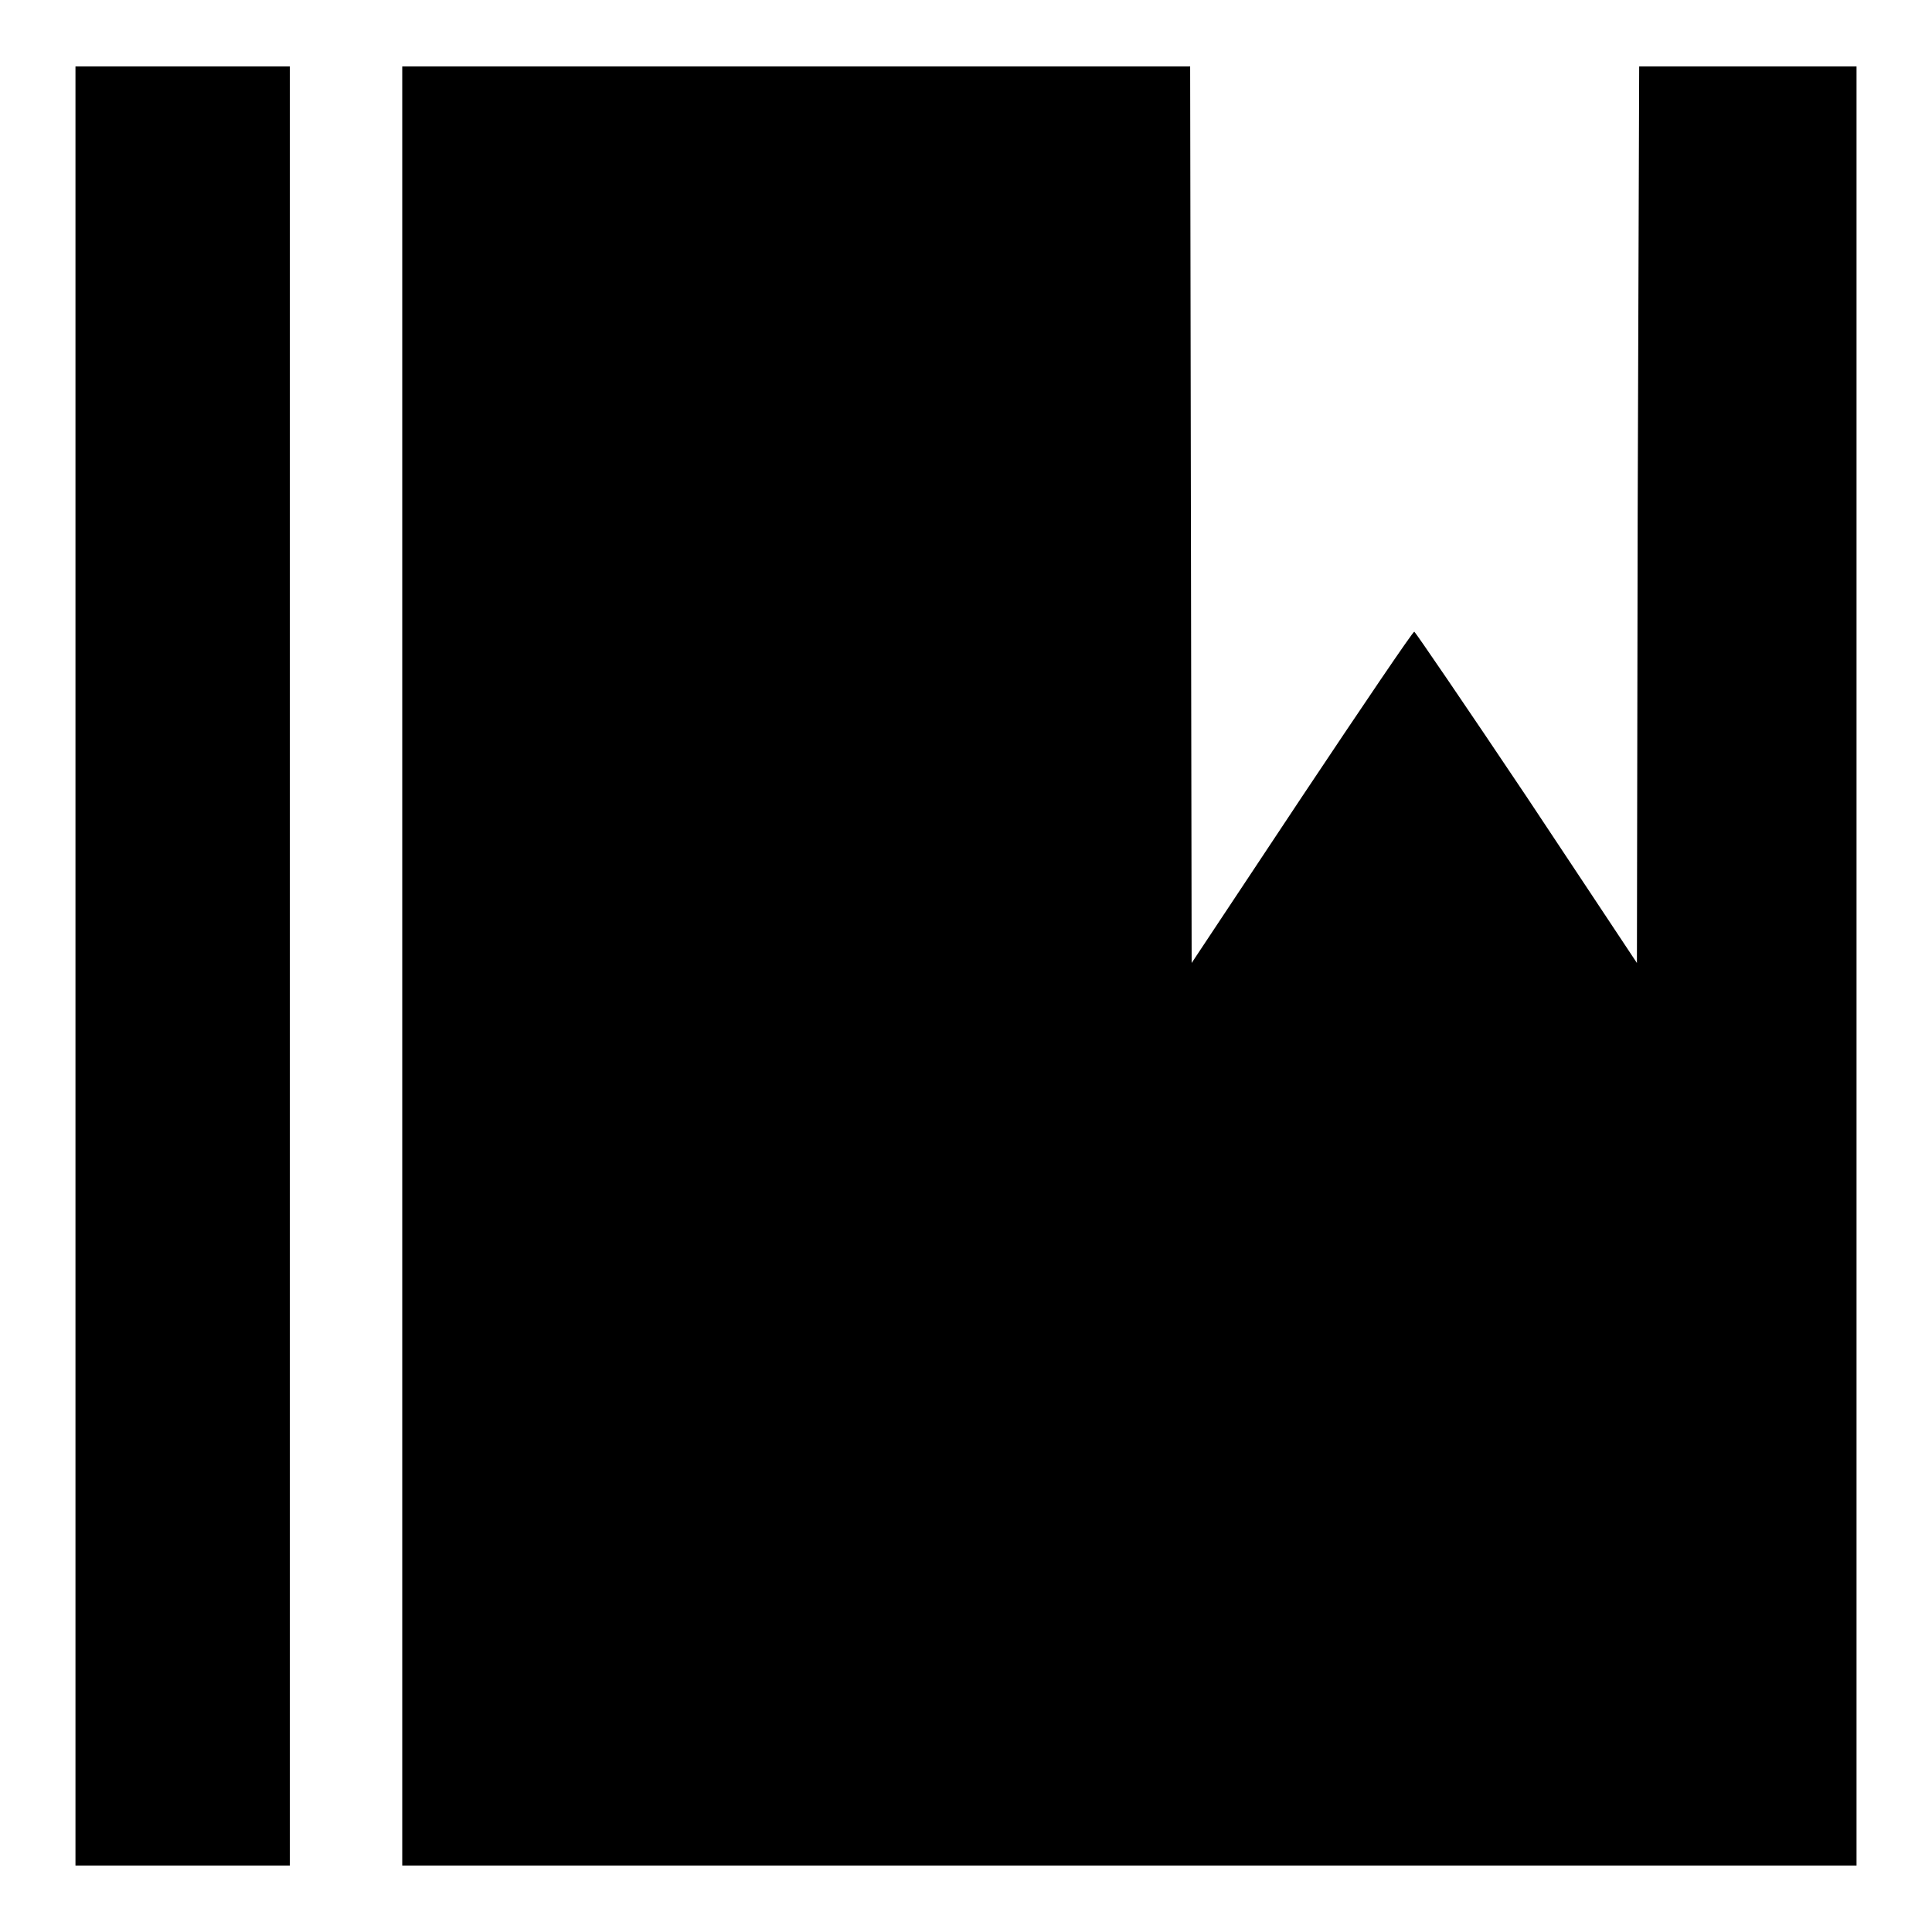 <?xml version="1.0" encoding="utf-8"?>
<!-- Svg Vector Icons : http://www.onlinewebfonts.com/icon -->
<!DOCTYPE svg PUBLIC "-//W3C//DTD SVG 1.1//EN" "http://www.w3.org/Graphics/SVG/1.1/DTD/svg11.dtd">
<svg version="1.1" xmlns="http://www.w3.org/2000/svg" xmlns:xlink="http://www.w3.org/1999/xlink" x="0px" y="0px" viewBox="0 0 256 256" enable-background="new 0 0 256 256" xml:space="preserve">
<g><g><g><path fill="#000000" d="M10,128v119.2h14.2h14.2V128V8.8H24.2H10V128z"/><path fill="#000000" d="M53.3,128v119.2h96.4H246V128V8.8h-14.4h-14.4L217,68.2l-0.1,59.4l-14.6-22c-8.1-12.1-14.8-21.9-14.9-21.9c-0.2,0-6.9,9.9-14.9,21.9l-14.6,22l-0.1-59.4l-0.1-59.4h-52.1H53.3V128z"/></g></g></g>
</svg>
